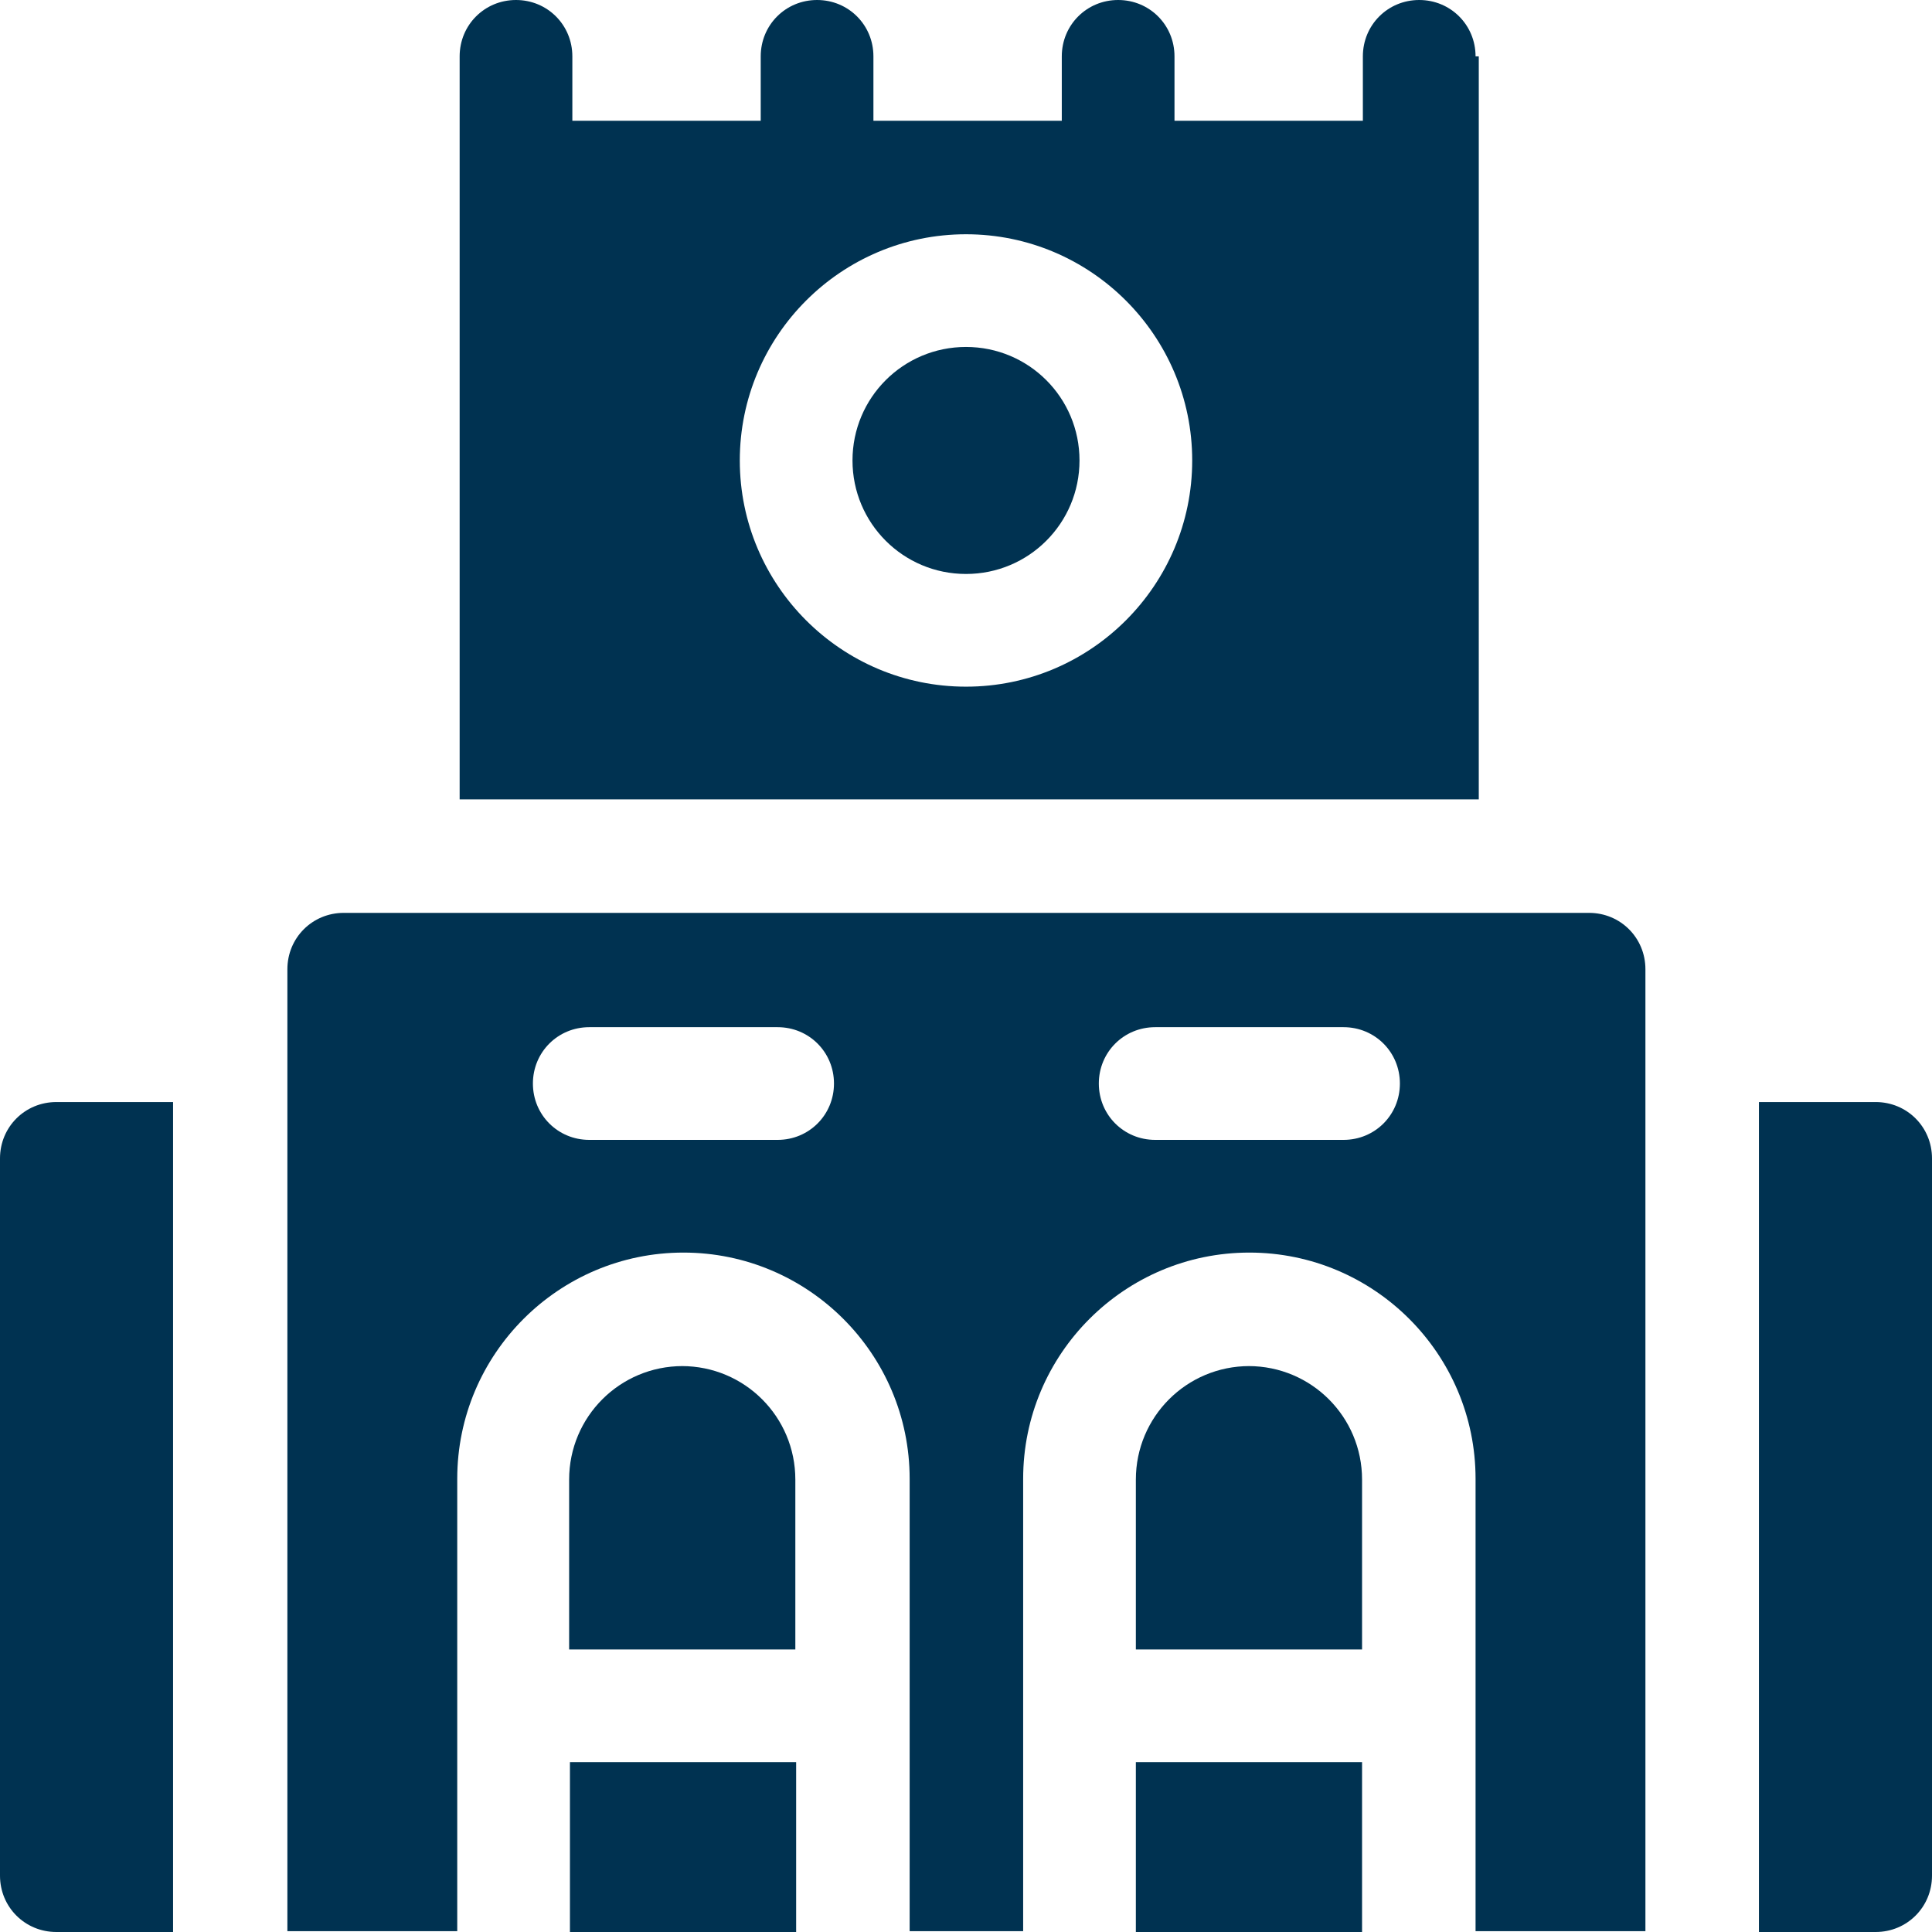<?xml version="1.0" encoding="UTF-8"?>
<svg id="Layer_2" data-name="Layer 2" xmlns="http://www.w3.org/2000/svg" viewBox="0 0 24 24">
  <defs>
    <style>
      .cls-1 {
        fill: #003251;
        stroke-width: 0px;
      }
    </style>
  </defs>
  <g id="Layer_1-2" data-name="Layer 1">
    <g>
      <path class="cls-1" d="M23.3,13.69h-1.45v10.31h1.45c.39,0,.7-.31.7-.7v-8.91c0-.39-.31-.7-.7-.7Z"/>
      <path class="cls-1" d="M0,14.39v8.91c0,.39.31.7.7.7h1.45v-10.31H.7c-.39,0-.7.31-.7.7Z"/>
      <path class="cls-1" d="M8.48,16.97c-.78,0-1.41.63-1.41,1.41v2.11h2.81v-2.11c0-.78-.63-1.41-1.41-1.41Z"/>
      <path class="cls-1" d="M7.08,21.89h2.81v2.11h-2.81v-2.11Z"/>
      <path class="cls-1" d="M15.52,16.97c-.78,0-1.41.63-1.41,1.41v2.11h2.81v-2.11c0-.78-.63-1.41-1.41-1.41Z"/>
      <path class="cls-1" d="M14.11,21.89h2.81v2.11h-2.81v-2.11Z"/>
      <path class="cls-1" d="M19.73,11.34H4.27c-.39,0-.7.31-.7.7v11.95h2.11v-5.62c0-1.55,1.26-2.81,2.81-2.81s2.81,1.26,2.81,2.81v5.62h1.41v-5.62c0-1.55,1.26-2.81,2.81-2.81s2.81,1.26,2.81,2.81v5.62h2.11v-11.95c0-.39-.31-.7-.7-.7ZM9.66,14.16h-2.34c-.39,0-.7-.31-.7-.7s.31-.7.7-.7h2.34c.39,0,.7.31.7.7s-.31.7-.7.7ZM16.69,14.16h-2.34c-.39,0-.7-.31-.7-.7s.31-.7.7-.7h2.34c.39,0,.7.31.7.7s-.31.7-.7.7Z"/>
      <path class="cls-1" d="M18.33.7c0-.39-.31-.7-.7-.7s-.7.31-.7.7v.8h-2.34v-.8c0-.39-.31-.7-.7-.7s-.7.31-.7.7v.8h-2.34v-.8c0-.39-.31-.7-.7-.7s-.7.31-.7.7v.8h-2.34v-.8c0-.39-.31-.7-.7-.7s-.7.31-.7.7v9.23h12.66V.7ZM12,8.53c-1.55,0-2.81-1.26-2.81-2.81s1.26-2.81,2.81-2.81,2.81,1.26,2.81,2.81-1.26,2.81-2.81,2.81Z"/>
      <path class="cls-1" d="M12,4.31c-.78,0-1.41.63-1.41,1.41s.63,1.41,1.41,1.41,1.41-.63,1.41-1.41-.63-1.41-1.41-1.41Z"/>
    </g>
  </g>
</svg>